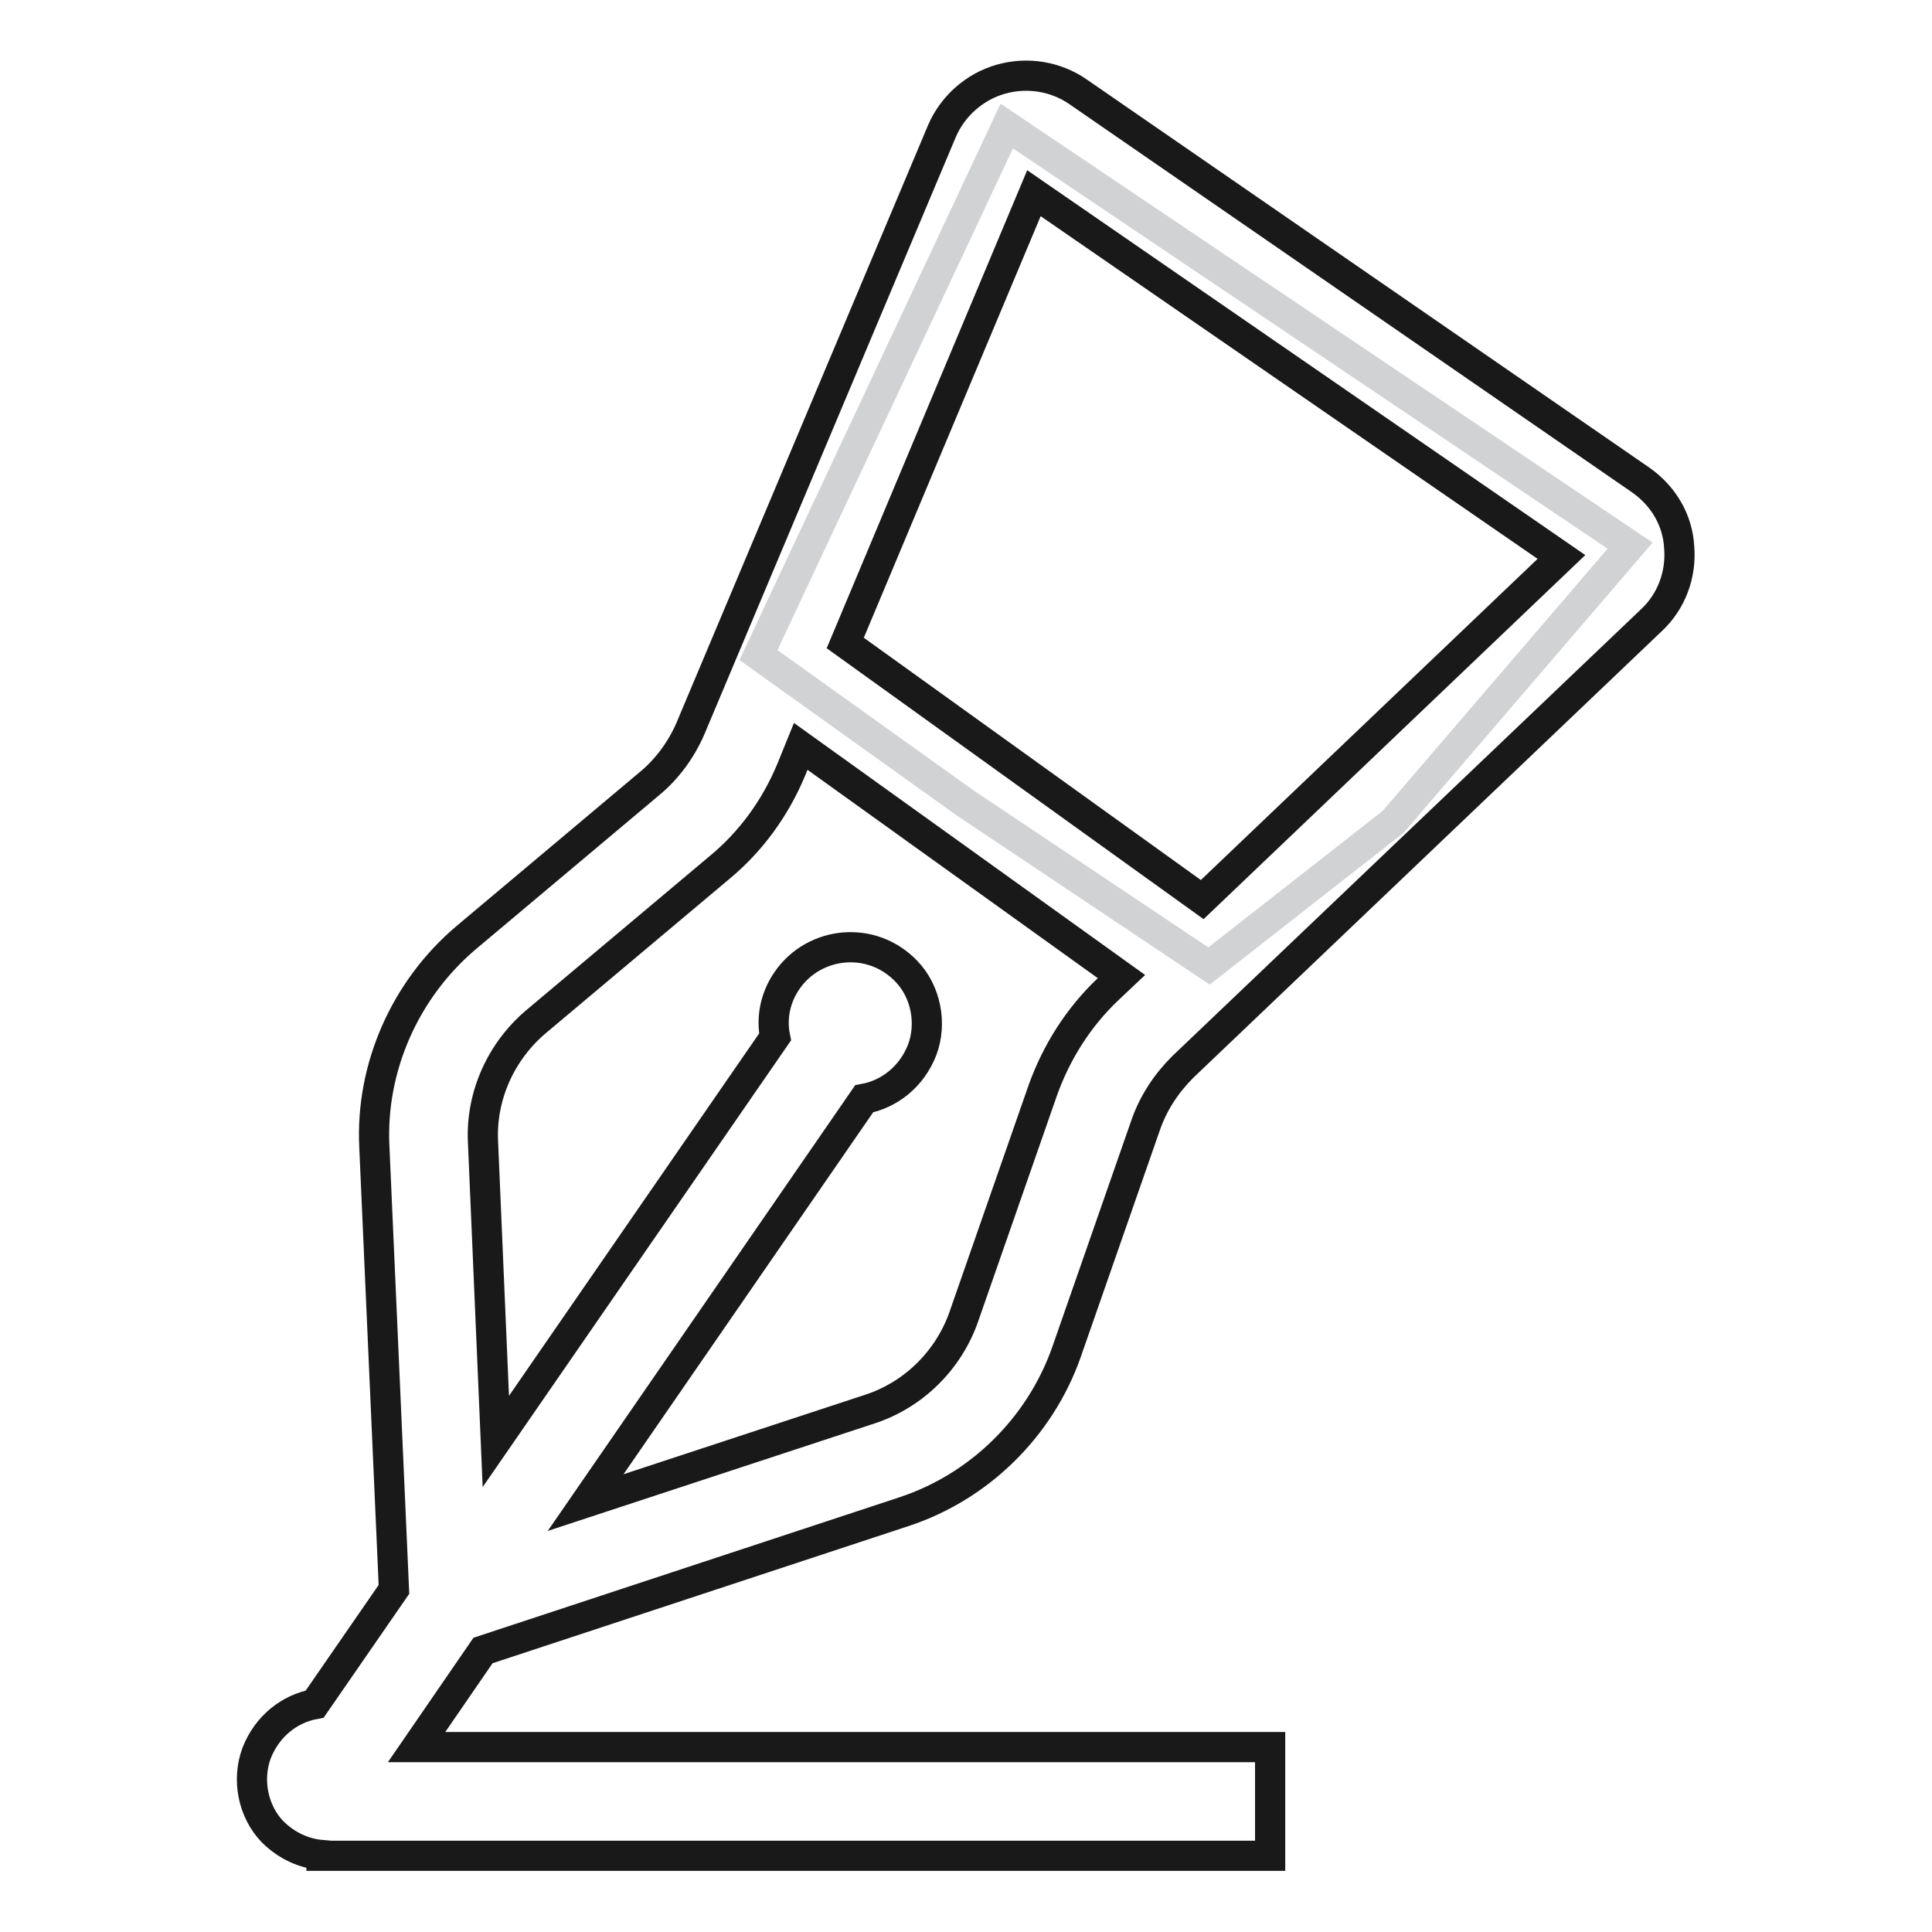 <?xml version="1.0" encoding="utf-8"?>
<!-- Svg Vector Icons : http://www.onlinewebfonts.com/icon -->
<!DOCTYPE svg PUBLIC "-//W3C//DTD SVG 1.1//EN" "http://www.w3.org/Graphics/SVG/1.1/DTD/svg11.dtd">
<svg version="1.1" xmlns="http://www.w3.org/2000/svg" xmlns:xlink="http://www.w3.org/1999/xlink" x="0px" y="0px" viewBox="0 0 256 256" enable-background="new 0 0 256 256" xml:space="preserve">
<g> <path stroke-width="4" fill-opacity="0" stroke="#d1d2d4"  d="M133.4,16.7l-32.9,70.1l27.4,19.6l32.3,21.6l24.4-19.1L216,72.3L133.4,16.7z"/> <path stroke-width="4" fill-opacity="0" stroke="#191919"  d="M217.4,63.6l-74.5-51.4c-3-2.1-6.8-2.7-10.3-1.7c-3.5,1-6.4,3.6-7.8,6.9L91.5,96.5 c-1.2,2.8-3.1,5.4-5.4,7.3l-24.4,20.5c-8,6.8-12.6,17.1-12.1,27.6l2.6,58.7l-10.5,15.2c-3.3,0.6-6.3,2.9-7.7,6.5 c-1.3,3.5-0.5,7.7,2.1,10.4c1.9,1.9,4.2,2.9,6.5,3.1v0.1h125.7v-14.4H55.2l8.8-12.8l55.8-18.4c10-3.3,18-11.2,21.5-21.1l10.5-30.1 c1-2.9,2.7-5.5,4.9-7.7l62.1-59.2c2.7-2.5,4-6.1,3.7-9.7C222.3,68.9,220.4,65.7,217.4,63.6L217.4,63.6z M138.2,144.4l-10.5,30.1 c-2,5.7-6.6,10.3-12.4,12.2l-37.7,12.4l36.9-53.5c3.3-0.6,6.3-2.9,7.7-6.5c1.3-3.5,0.5-7.7-2.1-10.4c-4.6-4.8-12.2-4-15.8,1.2 c-1.6,2.3-2.1,5-1.6,7.5L65.7,191L64,151.3c-0.3-6.1,2.4-12,7-15.9l24.4-20.5c4.1-3.4,7.3-7.8,9.4-12.8l1.3-3.2l42.5,30.5l-1.8,1.7 C142.9,134.8,140,139.4,138.2,144.4L138.2,144.4z M159.3,119.2l-47.3-34L137,25.6l69.9,48.2L159.3,119.2z"/></g>
</svg>